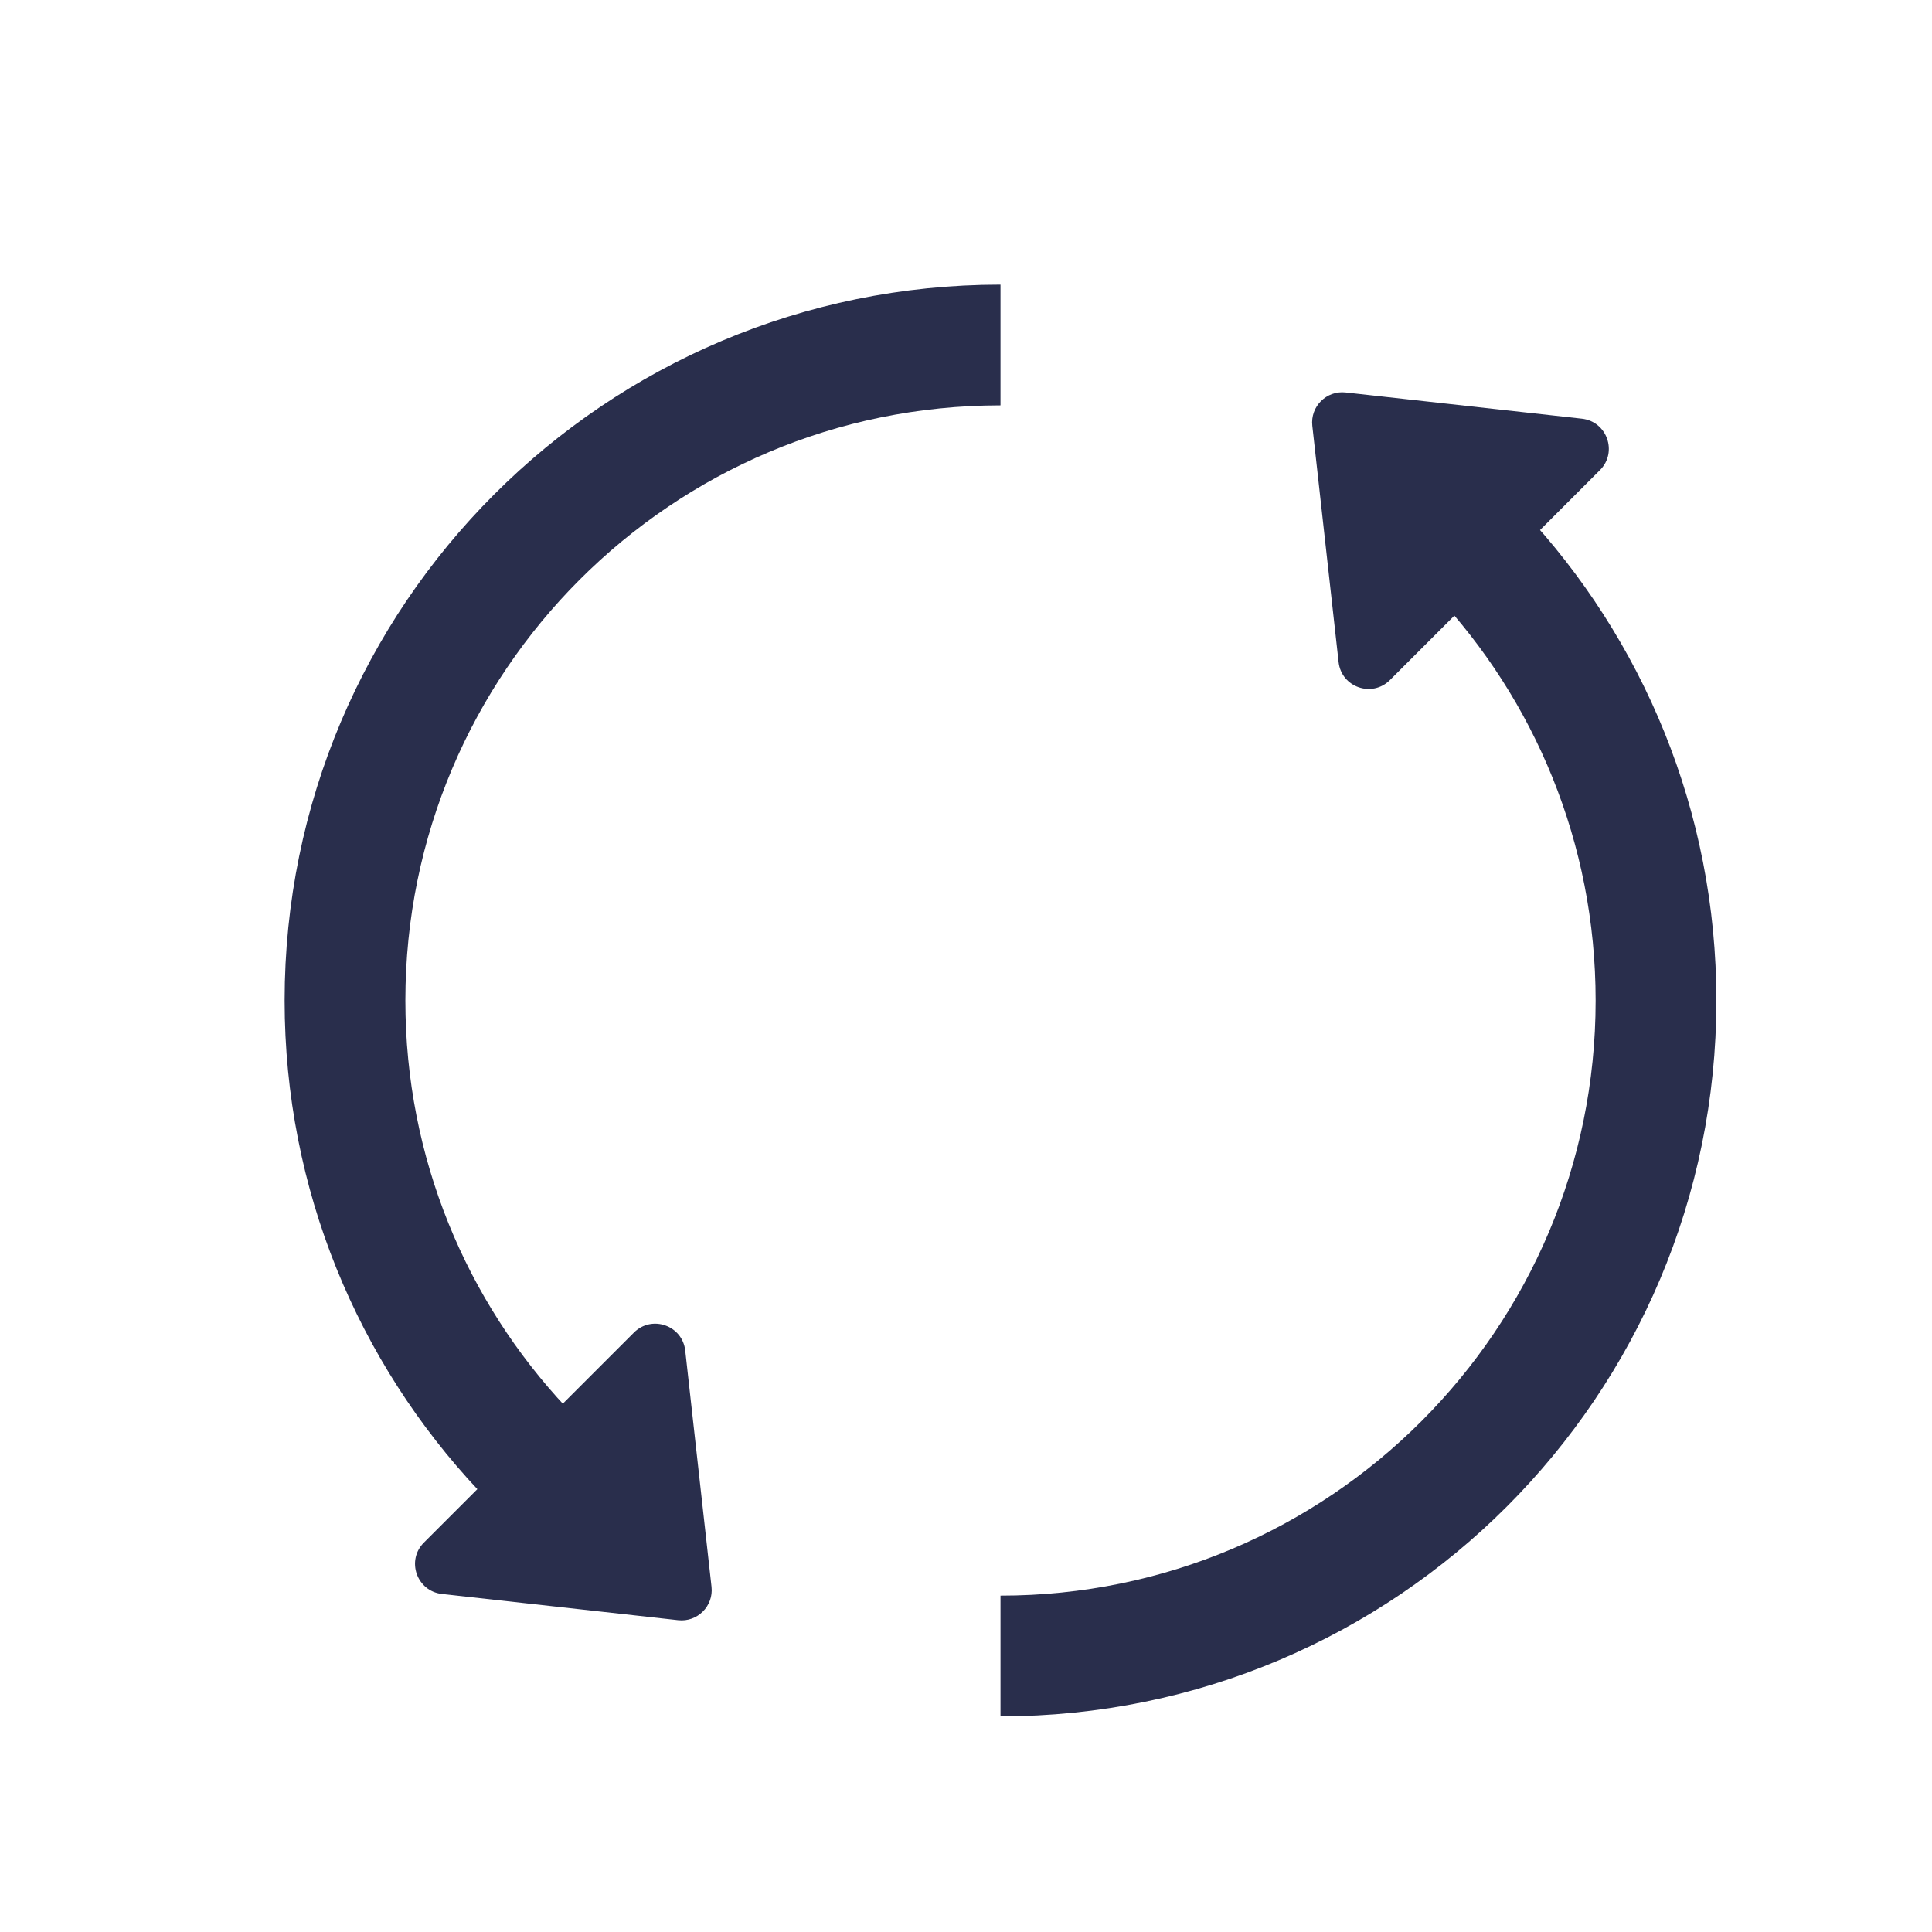 <svg width="28" height="28" viewBox="0 0 28 28" fill="none" xmlns="http://www.w3.org/2000/svg">
<path d="M14.5 24C19.747 24 24 19.747 24 14.5C24 11.986 23.023 9.699 21.428 8M14.5 5C9.253 5 5 9.253 5 14.5C5 17.014 5.977 19.301 7.572 21" stroke="#292E4C" stroke-width="1.75"/>
<path d="M19.019 6.171C18.988 5.892 19.224 5.657 19.502 5.688L22.926 6.068C23.291 6.109 23.447 6.553 23.188 6.813L20.144 9.856C19.884 10.116 19.44 9.96 19.4 9.595L19.019 6.171Z" fill="#292E4C"/>
<path d="M9.829 23.481C10.107 23.512 10.343 23.276 10.312 22.998L9.931 19.574C9.891 19.209 9.447 19.053 9.187 19.313L6.144 22.356C5.884 22.616 6.04 23.06 6.405 23.101L9.829 23.481Z" fill="#292E4C"/>
</svg>

